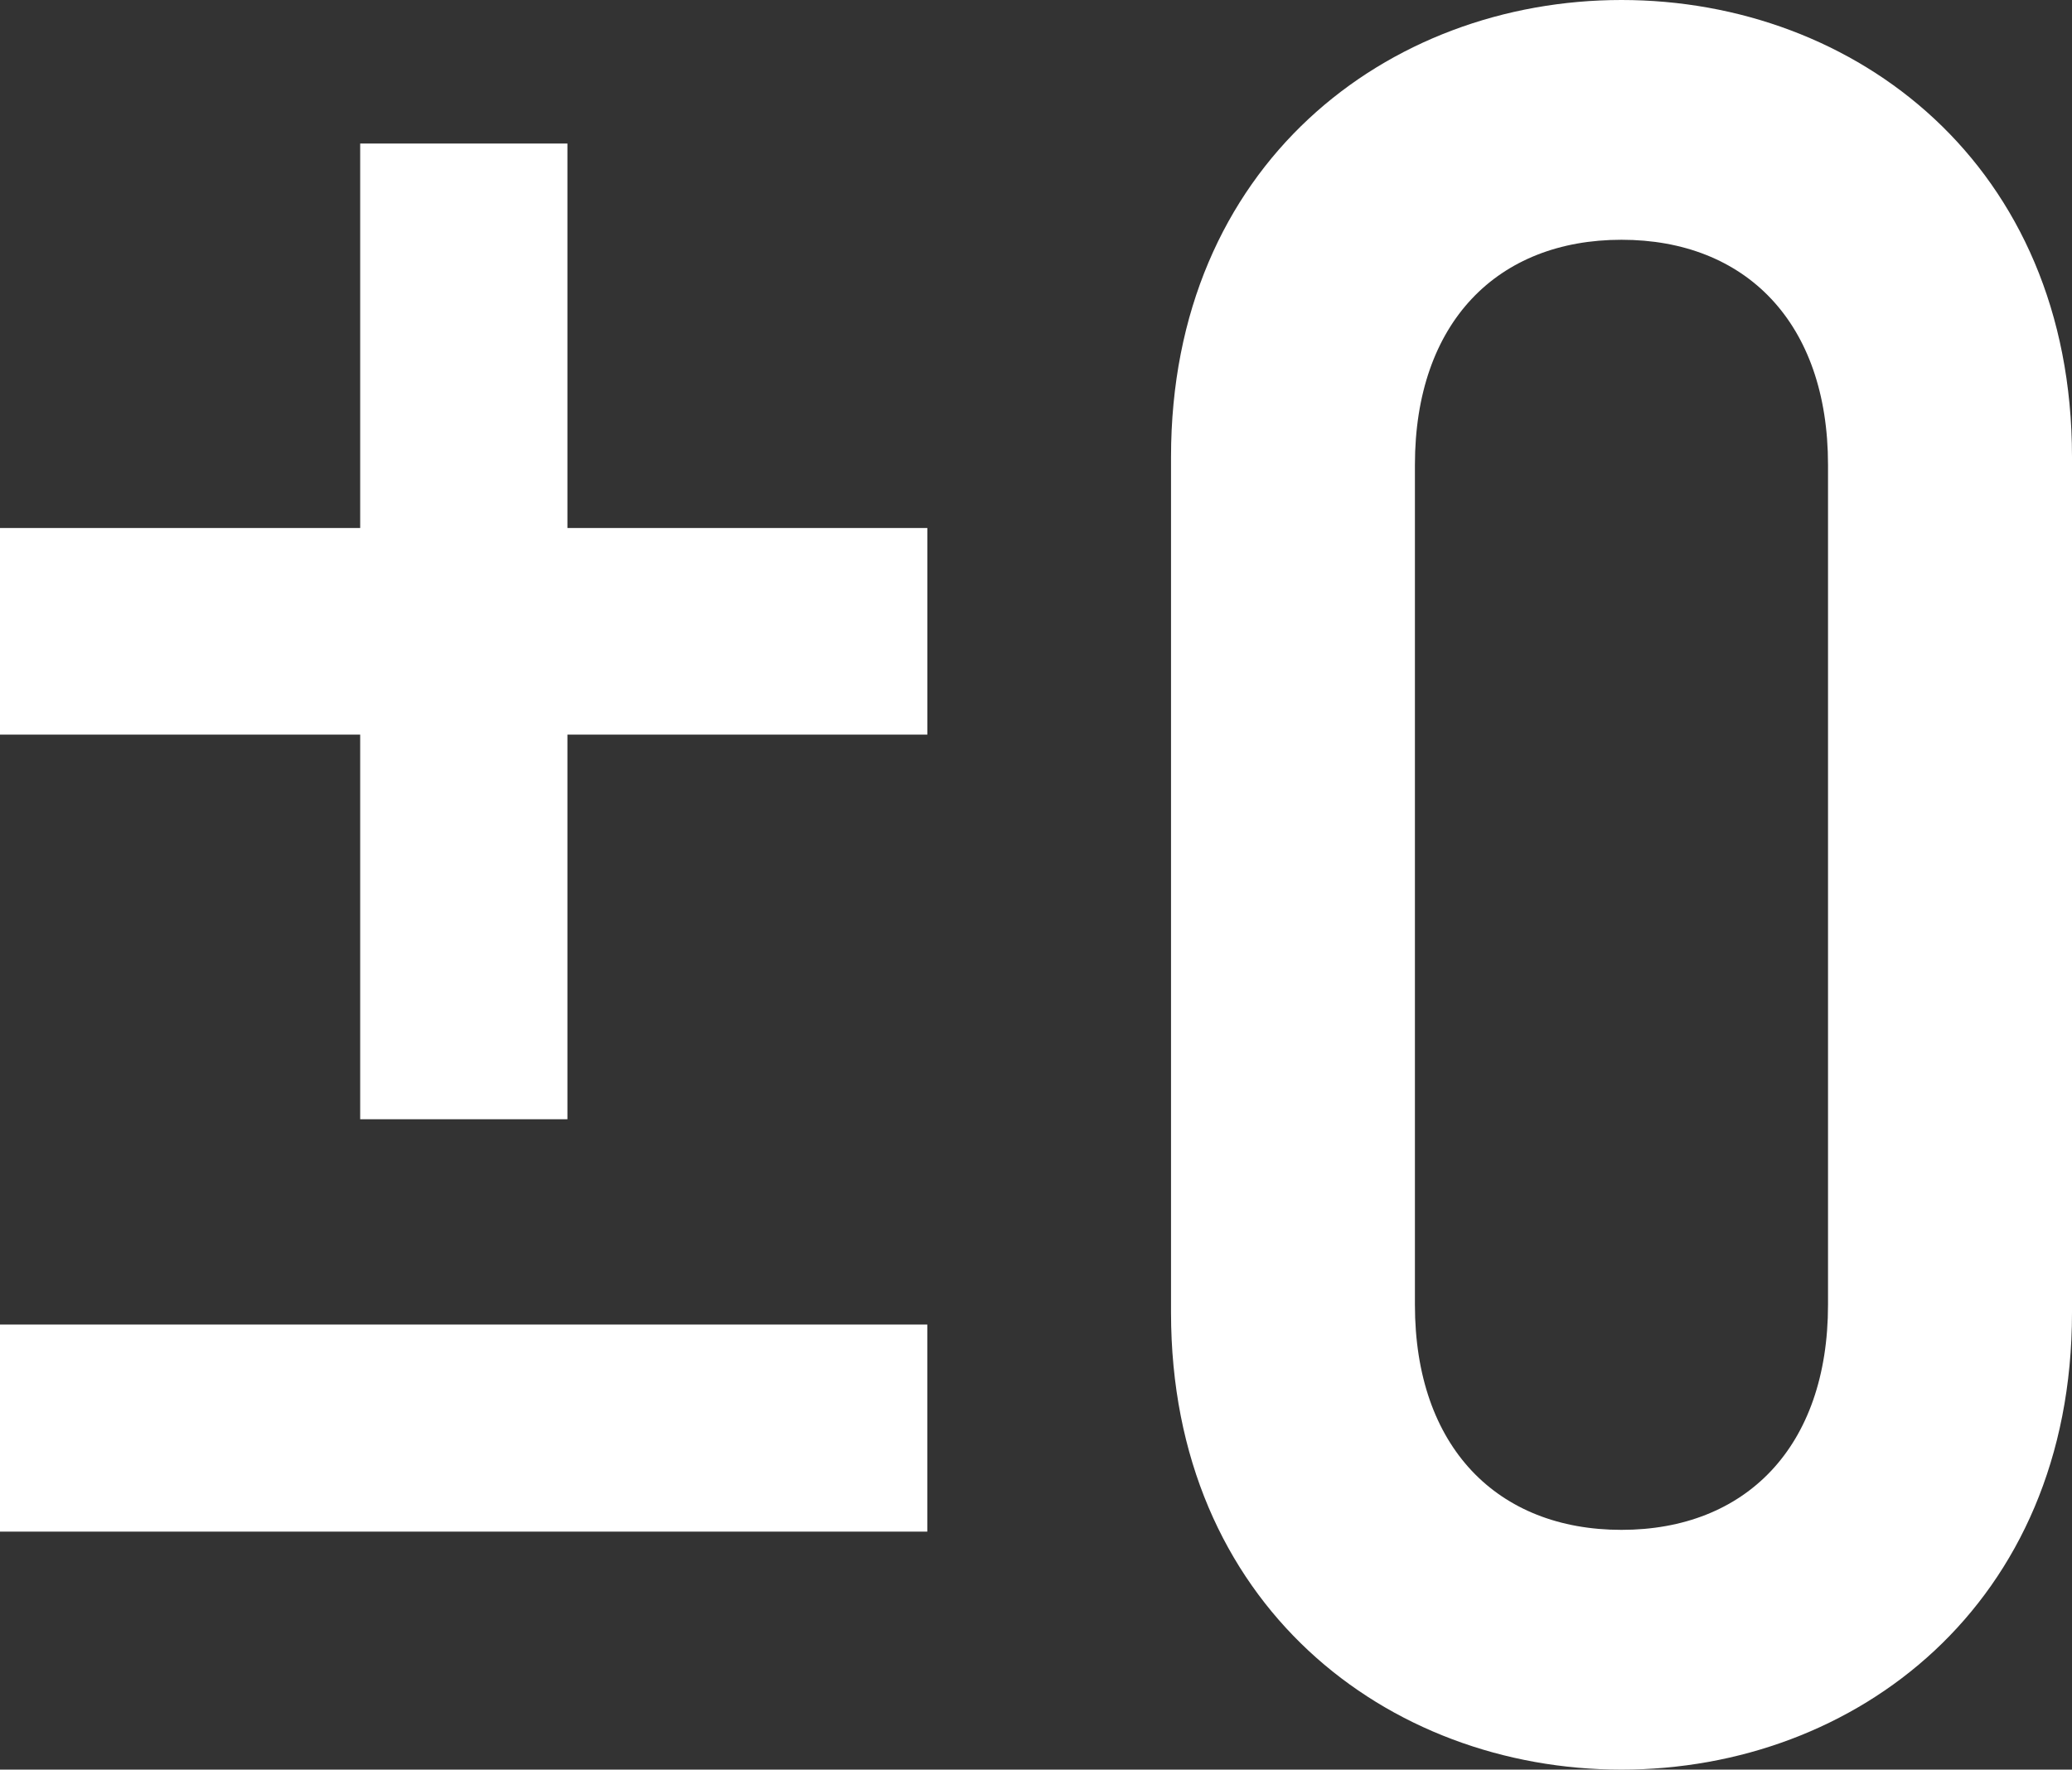 <?xml version="1.0" encoding="UTF-8"?>
<svg id="Layer_2" data-name="Layer 2" xmlns="http://www.w3.org/2000/svg" viewBox="0 0 481.61 411.4">
  <rect x="0" y="0" width="481.61" height="411.4" fill="#333333" stroke="none"/>
  <defs>
    <style>
      .cls-1 {
        fill: #fff;
      }
    </style>
  </defs>
  <g id="_レイヤー_1" data-name="レイヤー 1">
    <path class="cls-1" d="M376.9,0c-54.43,0-104.71,38.36-104.71,106.26v198.88c0,67.9,50.28,106.26,104.71,106.26s104.71-38.36,104.71-106.26V106.26C481.61,38.36,431.33,0,376.9,0ZM424.9,303.33c0,33.13-19.2,52.33-48.01,52.33s-48.01-19.2-48.01-52.33V108.07c0-33.13,19.2-52.33,48.01-52.33s48.01,19.2,48.01,52.33v195.26Z"/>
    <g>
      <rect class="cls-1" y="307.93" width="215.54" height="48.14"/>
      <polygon class="cls-1" points="131.89 33.37 83.72 33.37 83.72 122.75 0 122.75 0 170.78 83.72 170.78 83.72 260.2 131.89 260.2 131.89 170.78 215.55 170.78 215.55 122.75 131.89 122.75 131.89 33.37"/>
    </g>
  </g>
</svg>